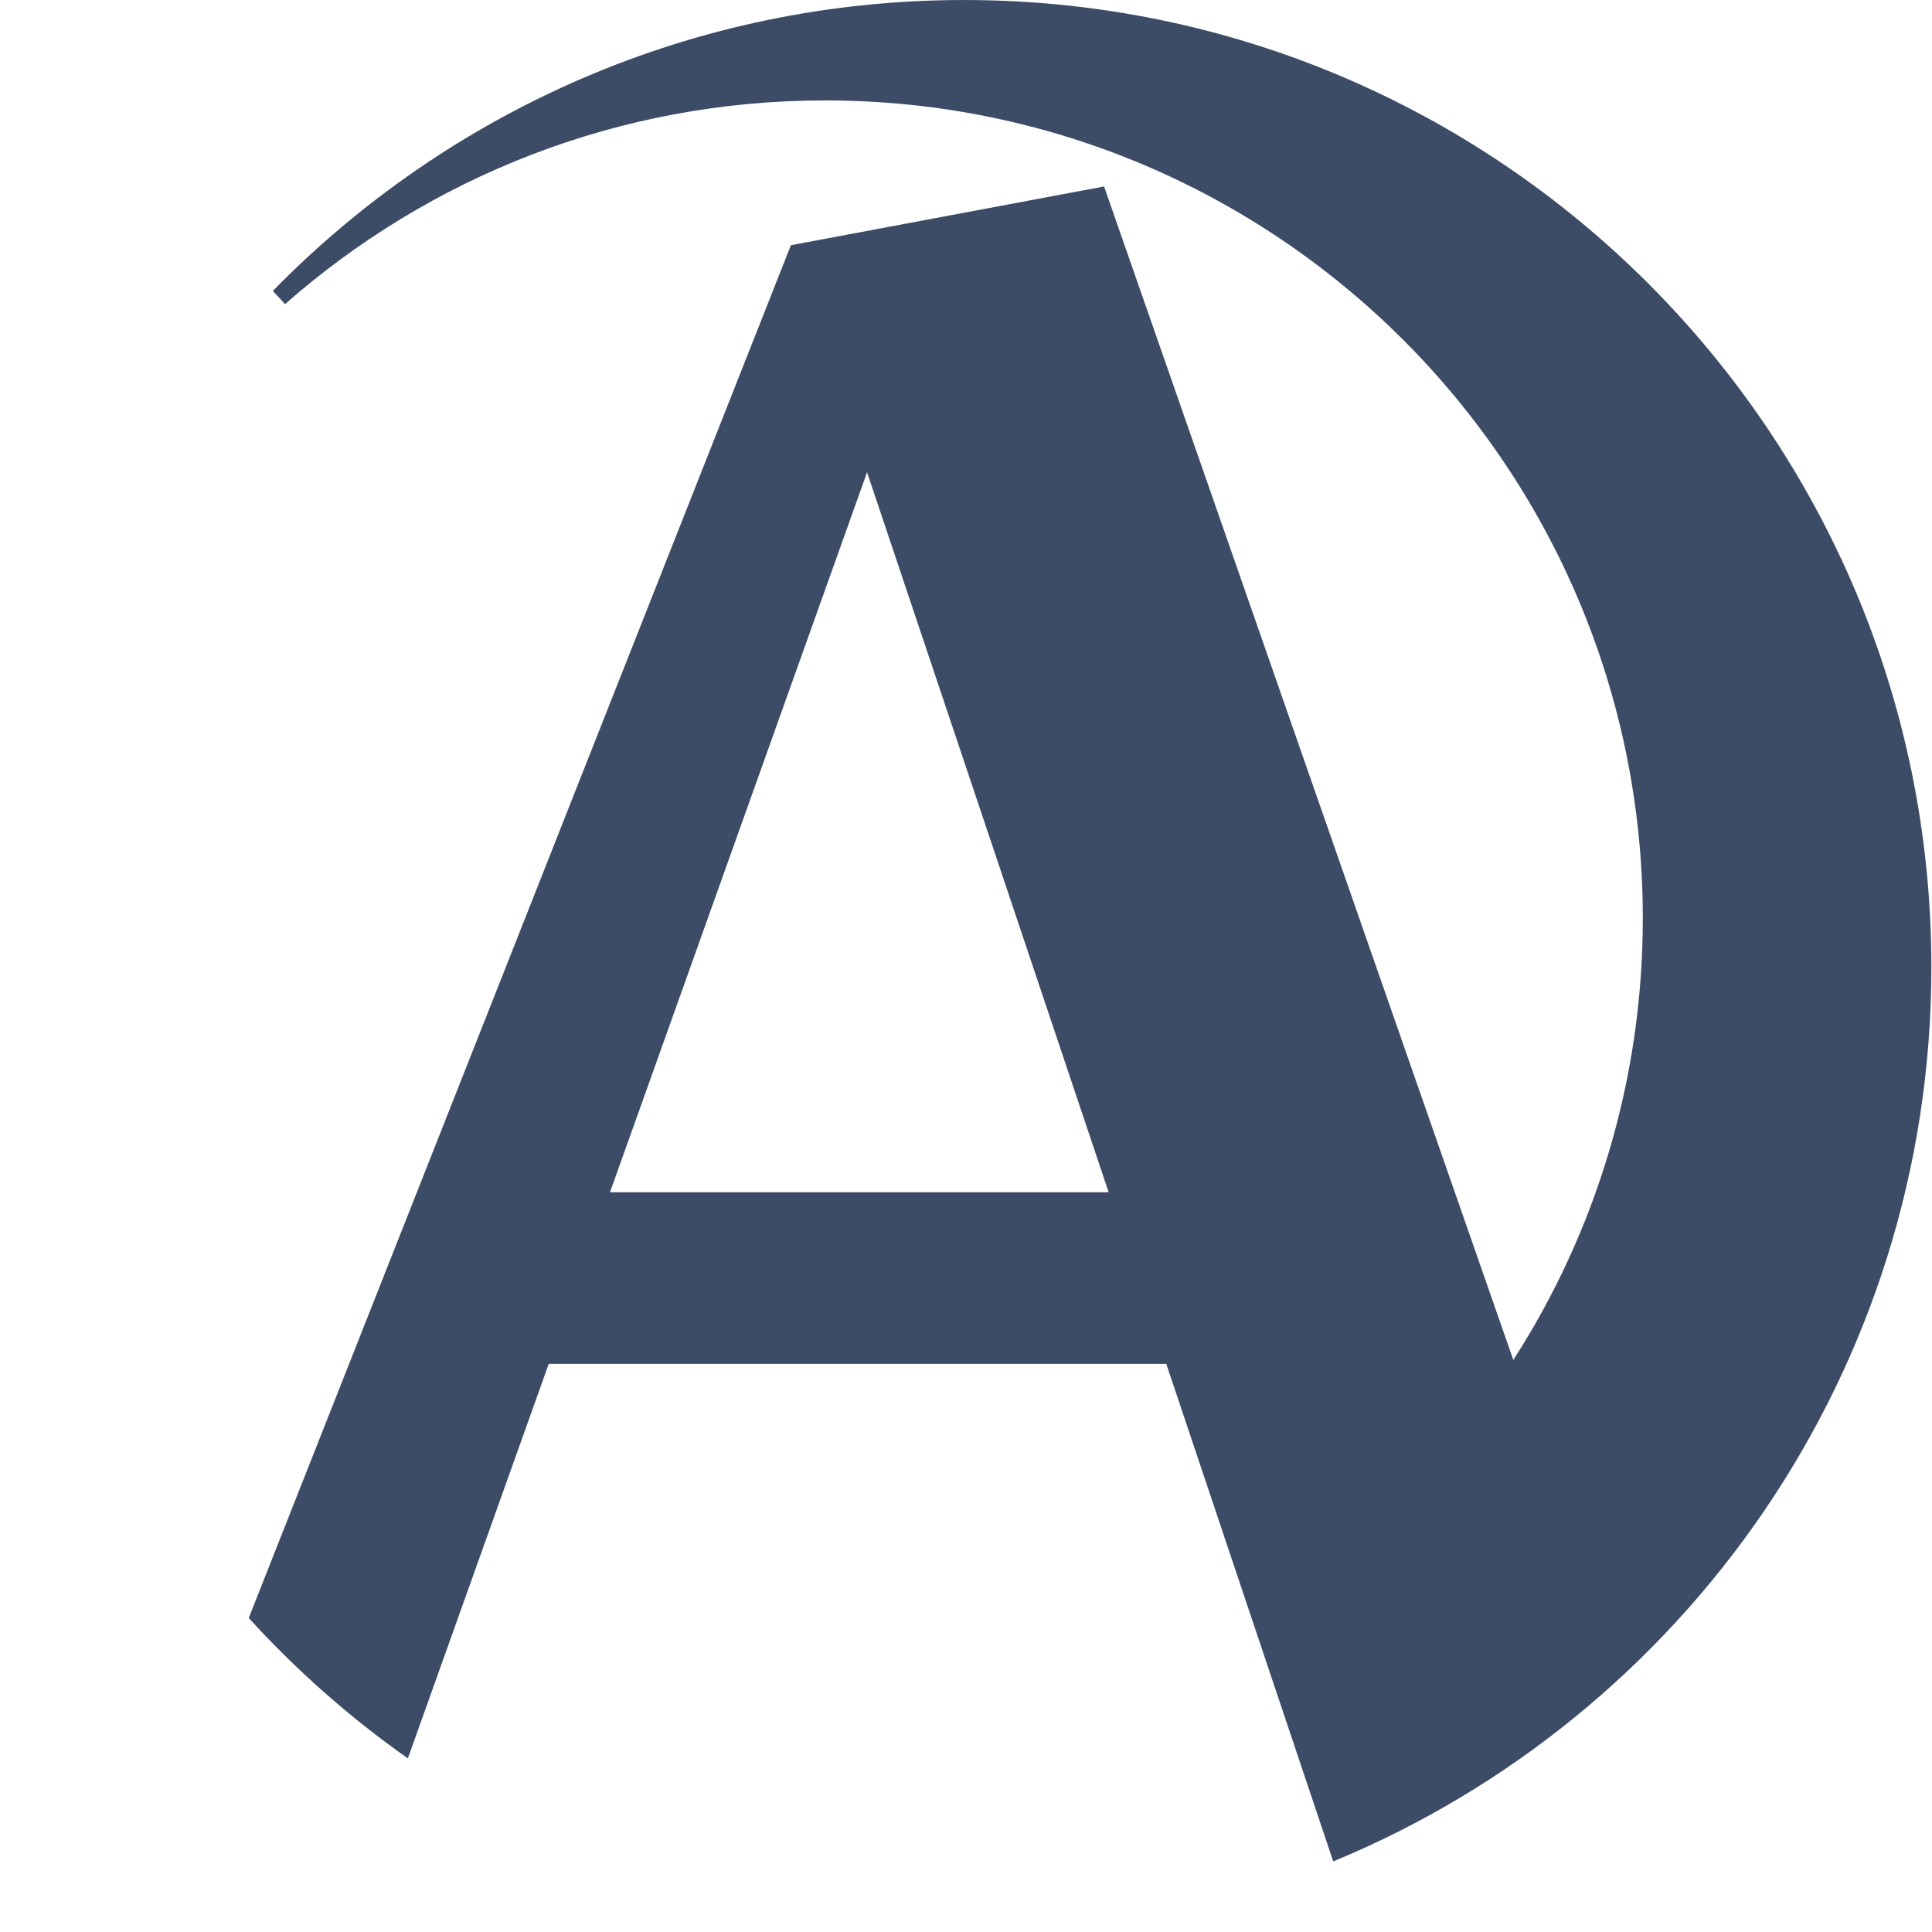 <svg width="60.801mm" height="60.802mm" clip-rule="evenodd" fill-rule="evenodd" image-rendering="optimizeQuality" shape-rendering="geometricPrecision" text-rendering="geometricPrecision" version="1.1" viewBox="0 0 717.6 717.62" xmlns="http://www.w3.org/2000/svg">
<defs>
<style type="text/css"><![CDATA[
    .fil0 {fill:#3C4B66}
   ]]></style>
</defs>
<g transform="translate(92.39 .01)">
<path class="fil0" d="m265.74 0c198.4 0 359.24 160.84 359.24 359.24 0 149.86-91.77 278.27-222.17 332.14l-30.54-91.01-31.47-93.79h-229.38l-52.32 146.53c-21.56-15.19-41.39-32.68-59.1-52.14l201.37-509.9 116.33-21.82 152 435.88c30.44-47.32 48.1-103.64 48.1-164.09 0-167.76-135.99-303.75-303.74-303.75-76.88 0-147.07 28.57-200.58 75.66l-4.54-4.89c65.22-66.67 156.17-108.07 256.81-108.07zm53.66 442.84-89.74-267.43-95.49 267.43z"/>
</g>
</svg>
